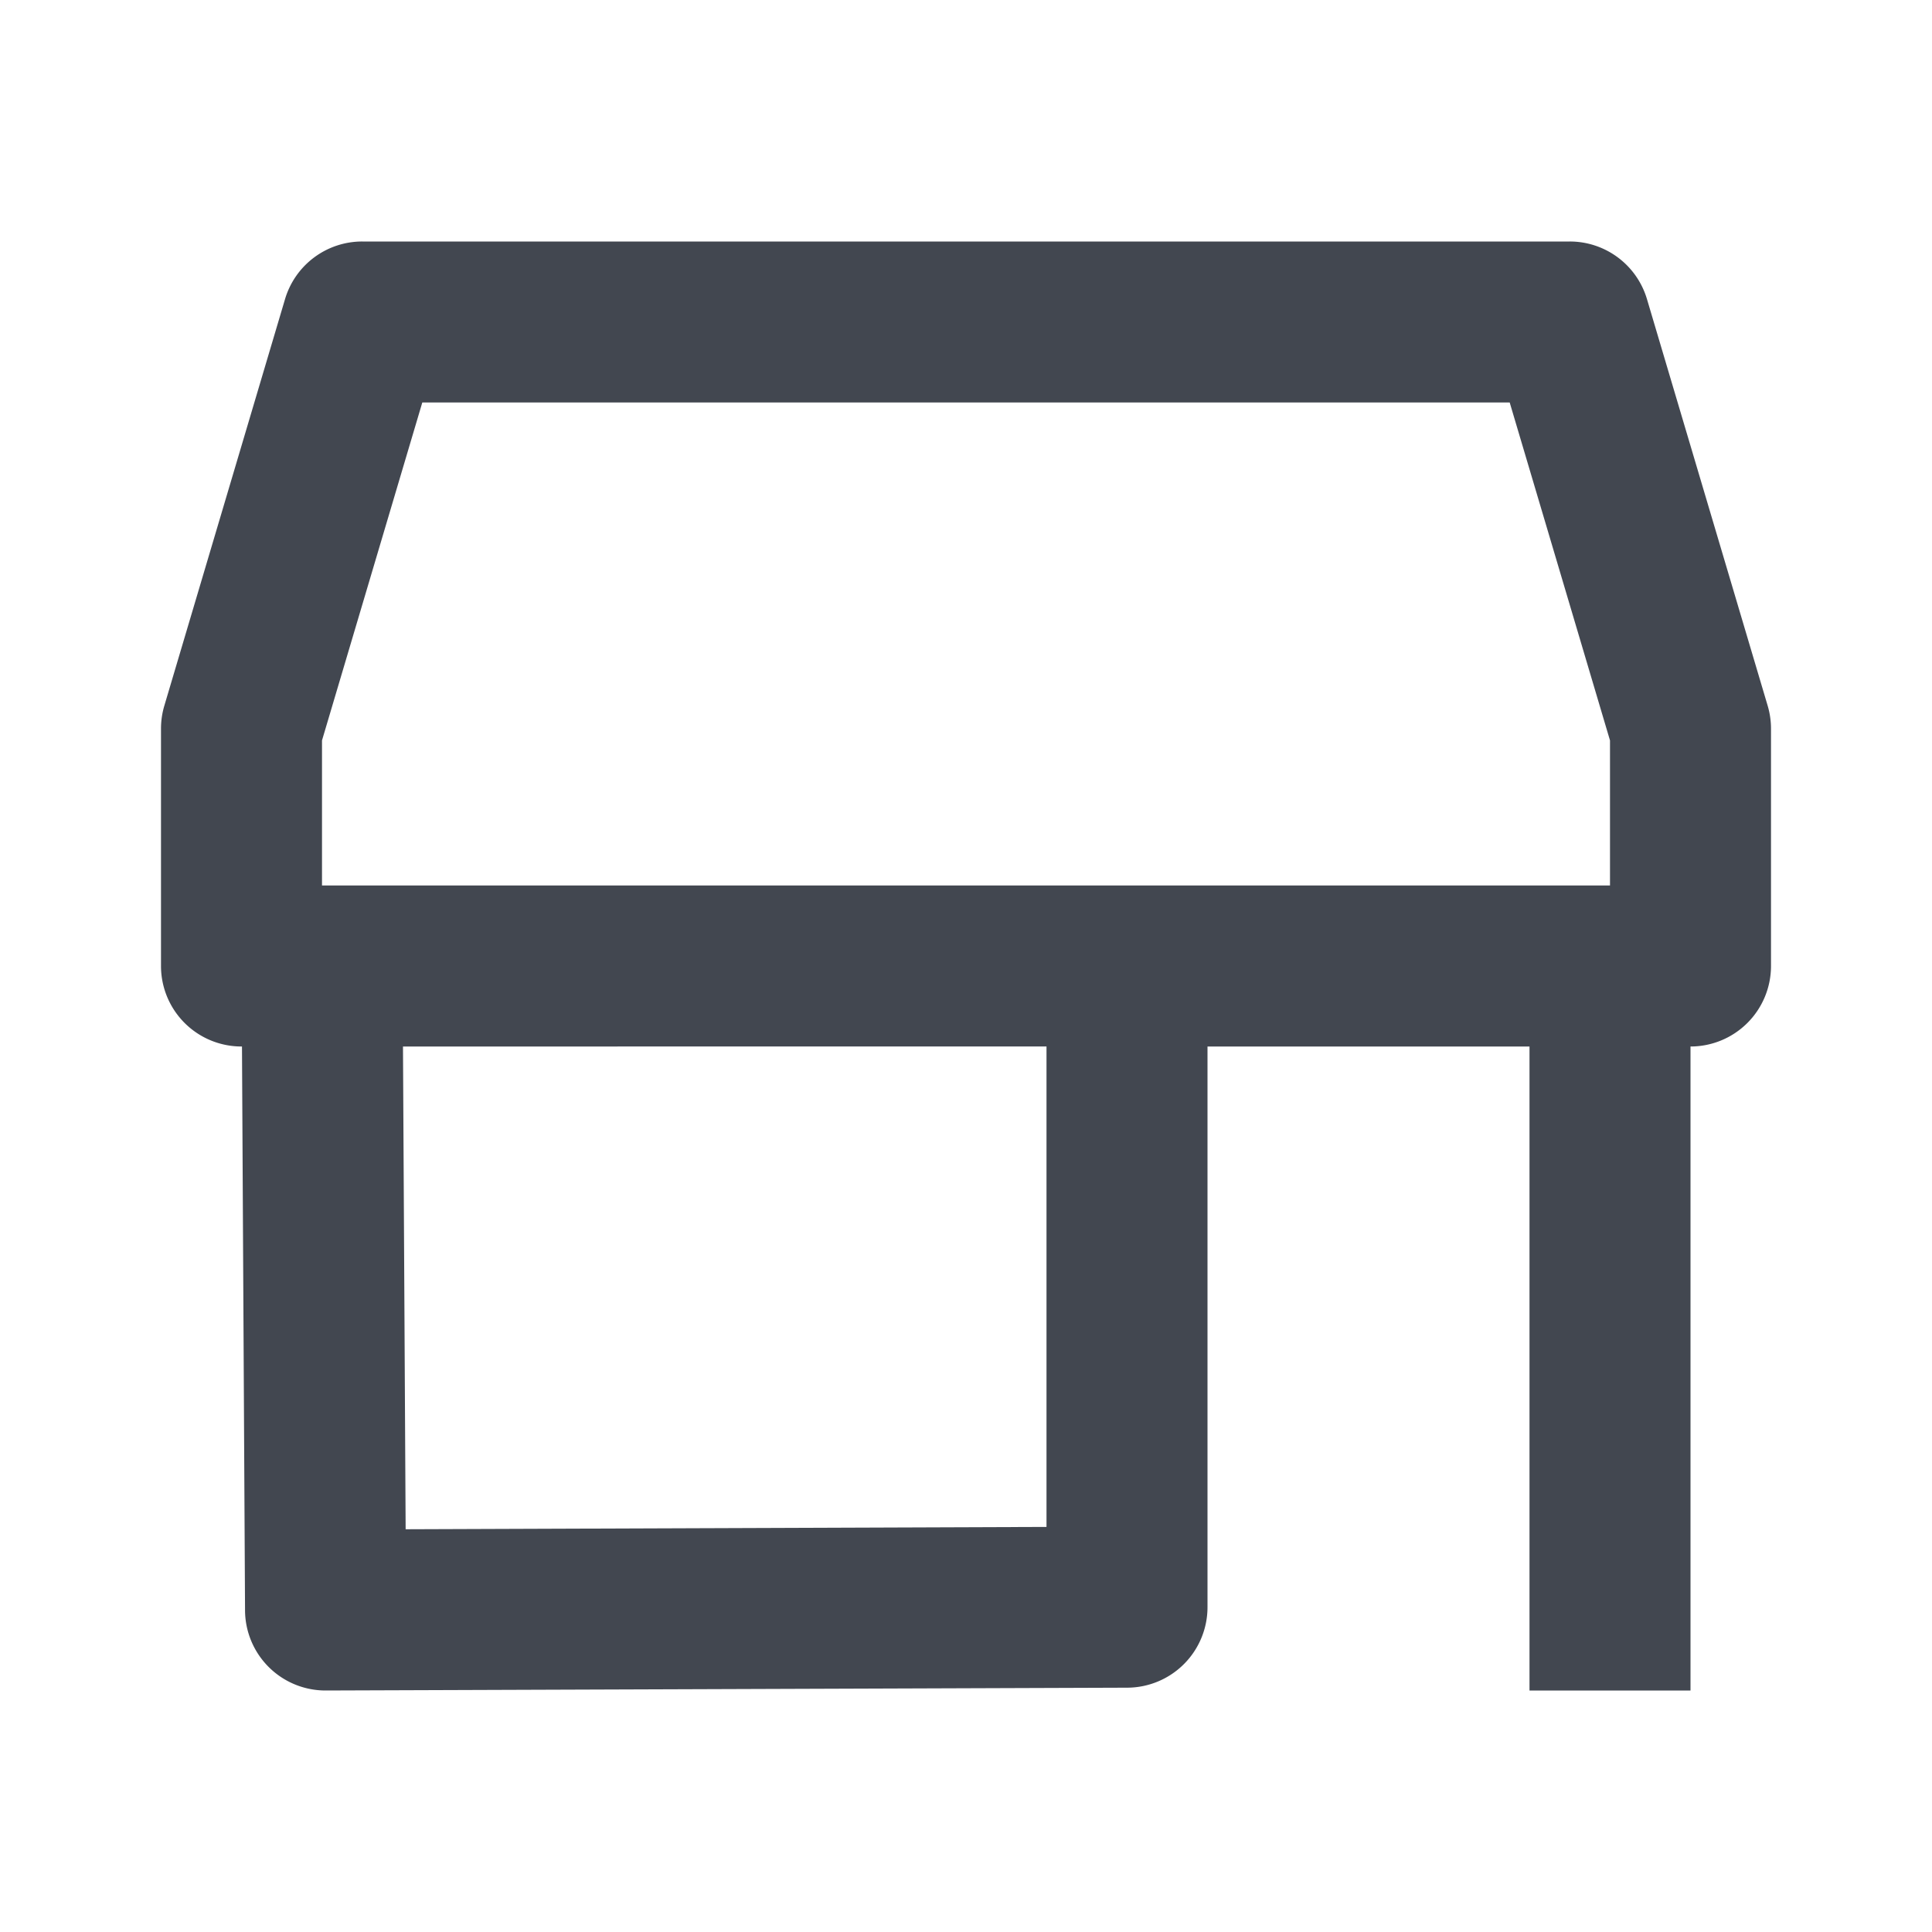 <svg xmlns:xlink="http://www.w3.org/1999/xlink" xmlns="http://www.w3.org/2000/svg" viewBox="0 0 24 24" class="vendor-icon svg" width="24"  height="24" ><path fill-rule="evenodd" d="M19.5 3h-15a1 1 0 00-.959.715l-1.5 5.053A1 1 0 002 9.053V12a1 1 0 001 1h.006l.038 7.006A1 1 0 004.048 21l9.956-.035a1 1 0 00.996-1V13h4v8h2v-8a1 1 0 001-1V9.053a1 1 0 00-.041-.285l-1.5-5.053A1 1 0 0019.5 3zm.5 8V9.198L18.754 5H5.246L4 9.198V11h16zm-7 2H5.006l.033 5.997L13 18.968V13z" clip-rule="evenodd" fill="#424750"></path></svg>
